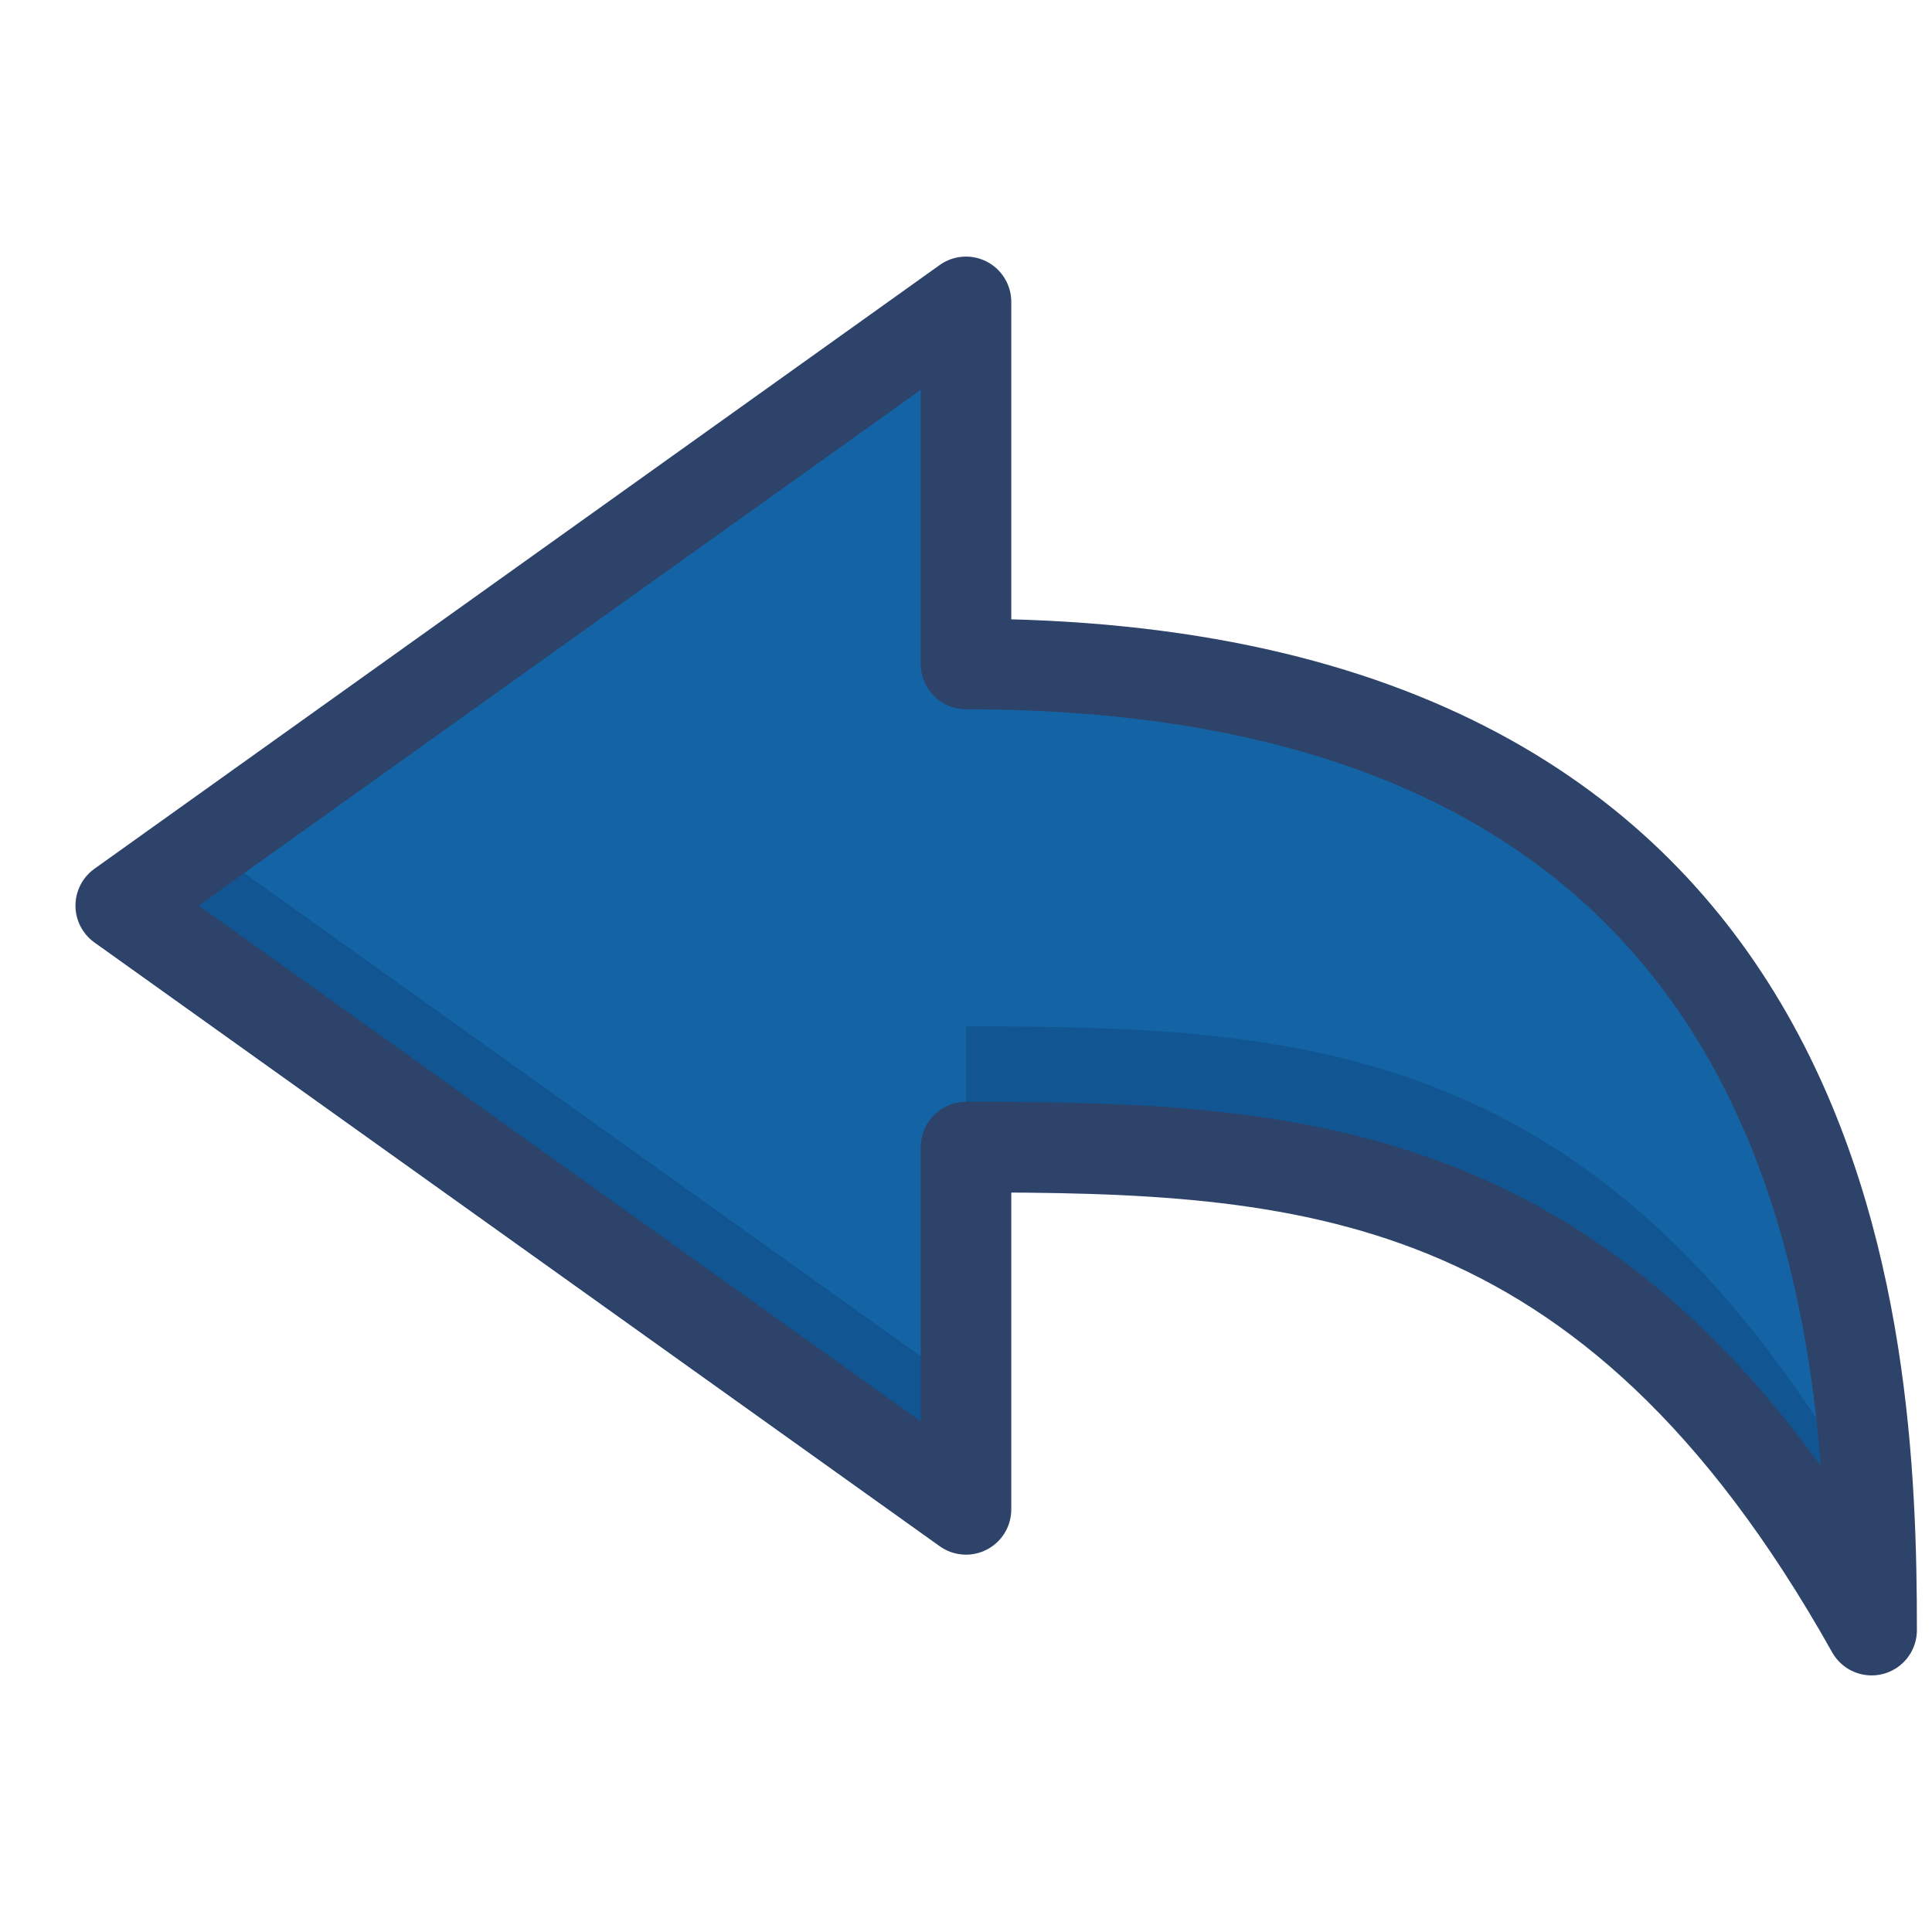 <svg xmlns="http://www.w3.org/2000/svg" viewBox="0 0 64 64" aria-labelledby="title"
aria-describedby="desc" role="img" xmlns:xlink="http://www.w3.org/1999/xlink">
  <title>Undo</title>
  <desc>A color styled icon from Orion Icon Library.</desc>
  <path data-name="layer1"
  d="M32 21.996V10L4 30l28 20V38c11.133.004 21.271.434 30 16 0-9.887-1-32-30-32.004z"
  fill="#1464a5"></path>
  <path data-name="opacity" fill="#000028" opacity=".15" d="M4 30.125l28 20V46L6.887 28.063 4 30.125zM32 34v4.125c11.133.004 21.271.434 30 16 0-1.26-.017-2.72-.105-4.306C53.189 34.435 43.088 34.004 32 34z"></path>
  <path data-name="stroke" d="M32 21.996V10L4 30l28 20V38c11.133.004 21.271.434 30 16 0-9.887-1-32-30-32.004z"
  fill="none" stroke="#2e4369" stroke-linecap="round" stroke-linejoin="round"
  stroke-width="3"></path>
</svg>